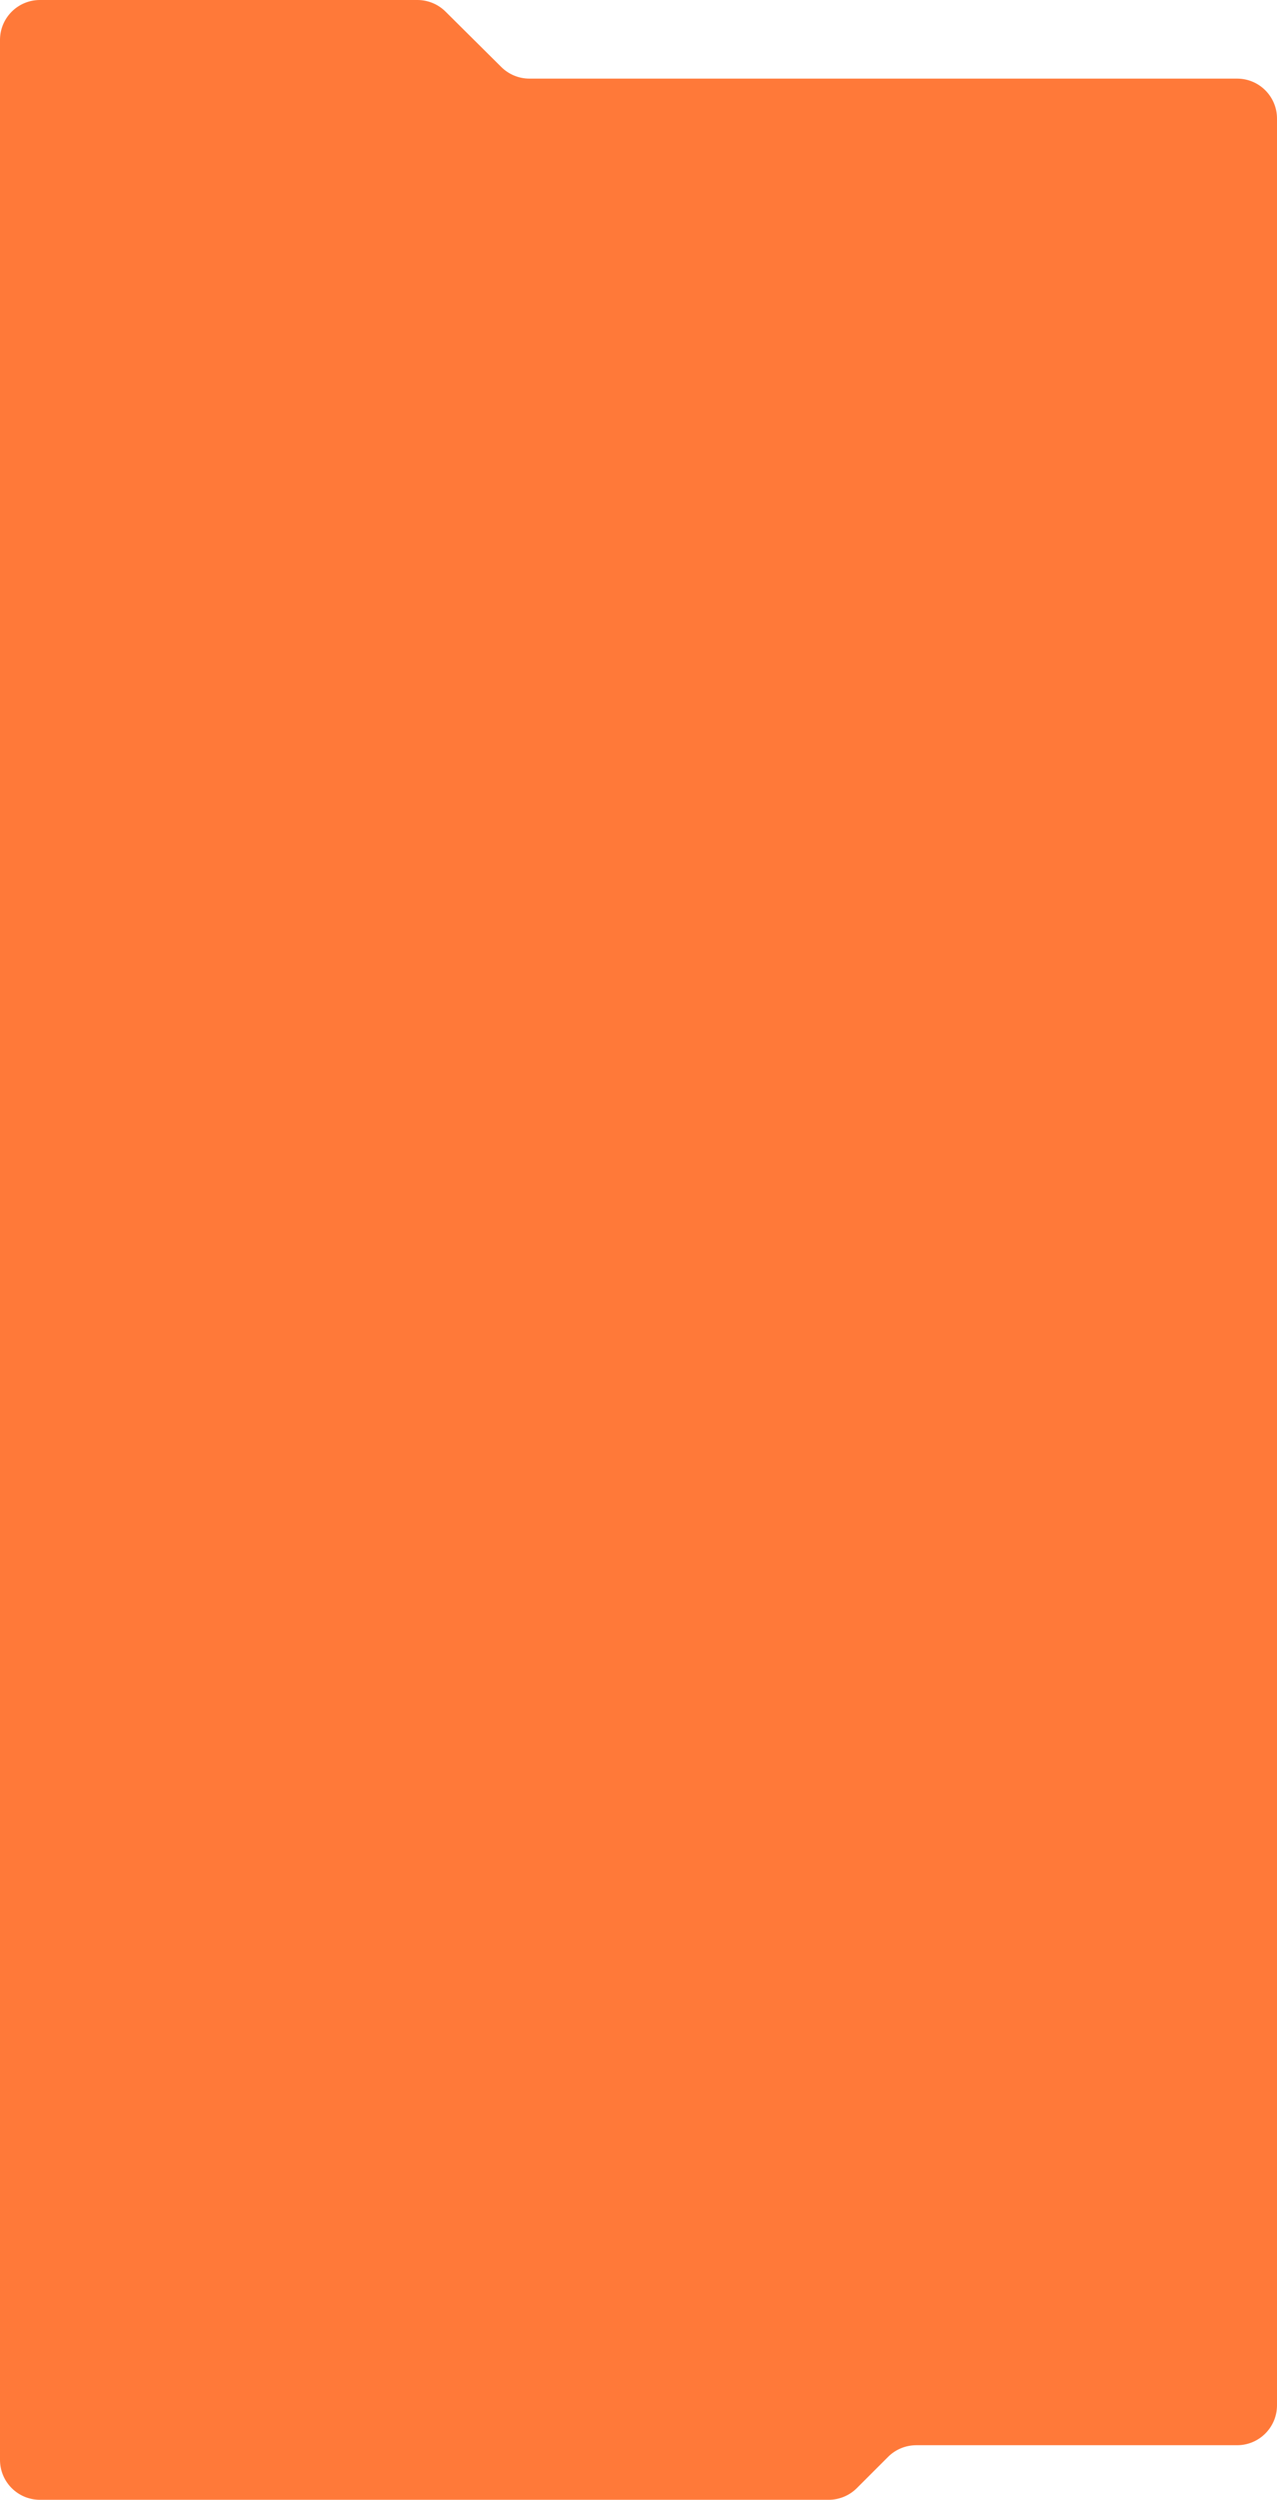 <?xml version="1.0" encoding="UTF-8"?> <svg xmlns="http://www.w3.org/2000/svg" width="640" height="1252" viewBox="0 0 640 1252" fill="none"> <path d="M459.206 1224.66H620C631.046 1224.66 640 1215.7 640 1204.66V59.375C640 48.329 631.046 39.375 620 39.375H265.336C260.057 39.375 254.991 37.287 251.245 33.568L223.285 5.807C219.538 2.088 214.473 0 209.194 0H20C8.954 0 0 8.954 0 20V1232C0 1243.05 8.954 1252 20 1252H415.29C420.593 1252 425.68 1249.89 429.43 1246.14L445.066 1230.51C448.816 1226.76 453.902 1224.66 459.206 1224.66Z" fill="#FF7939"></path> </svg> 